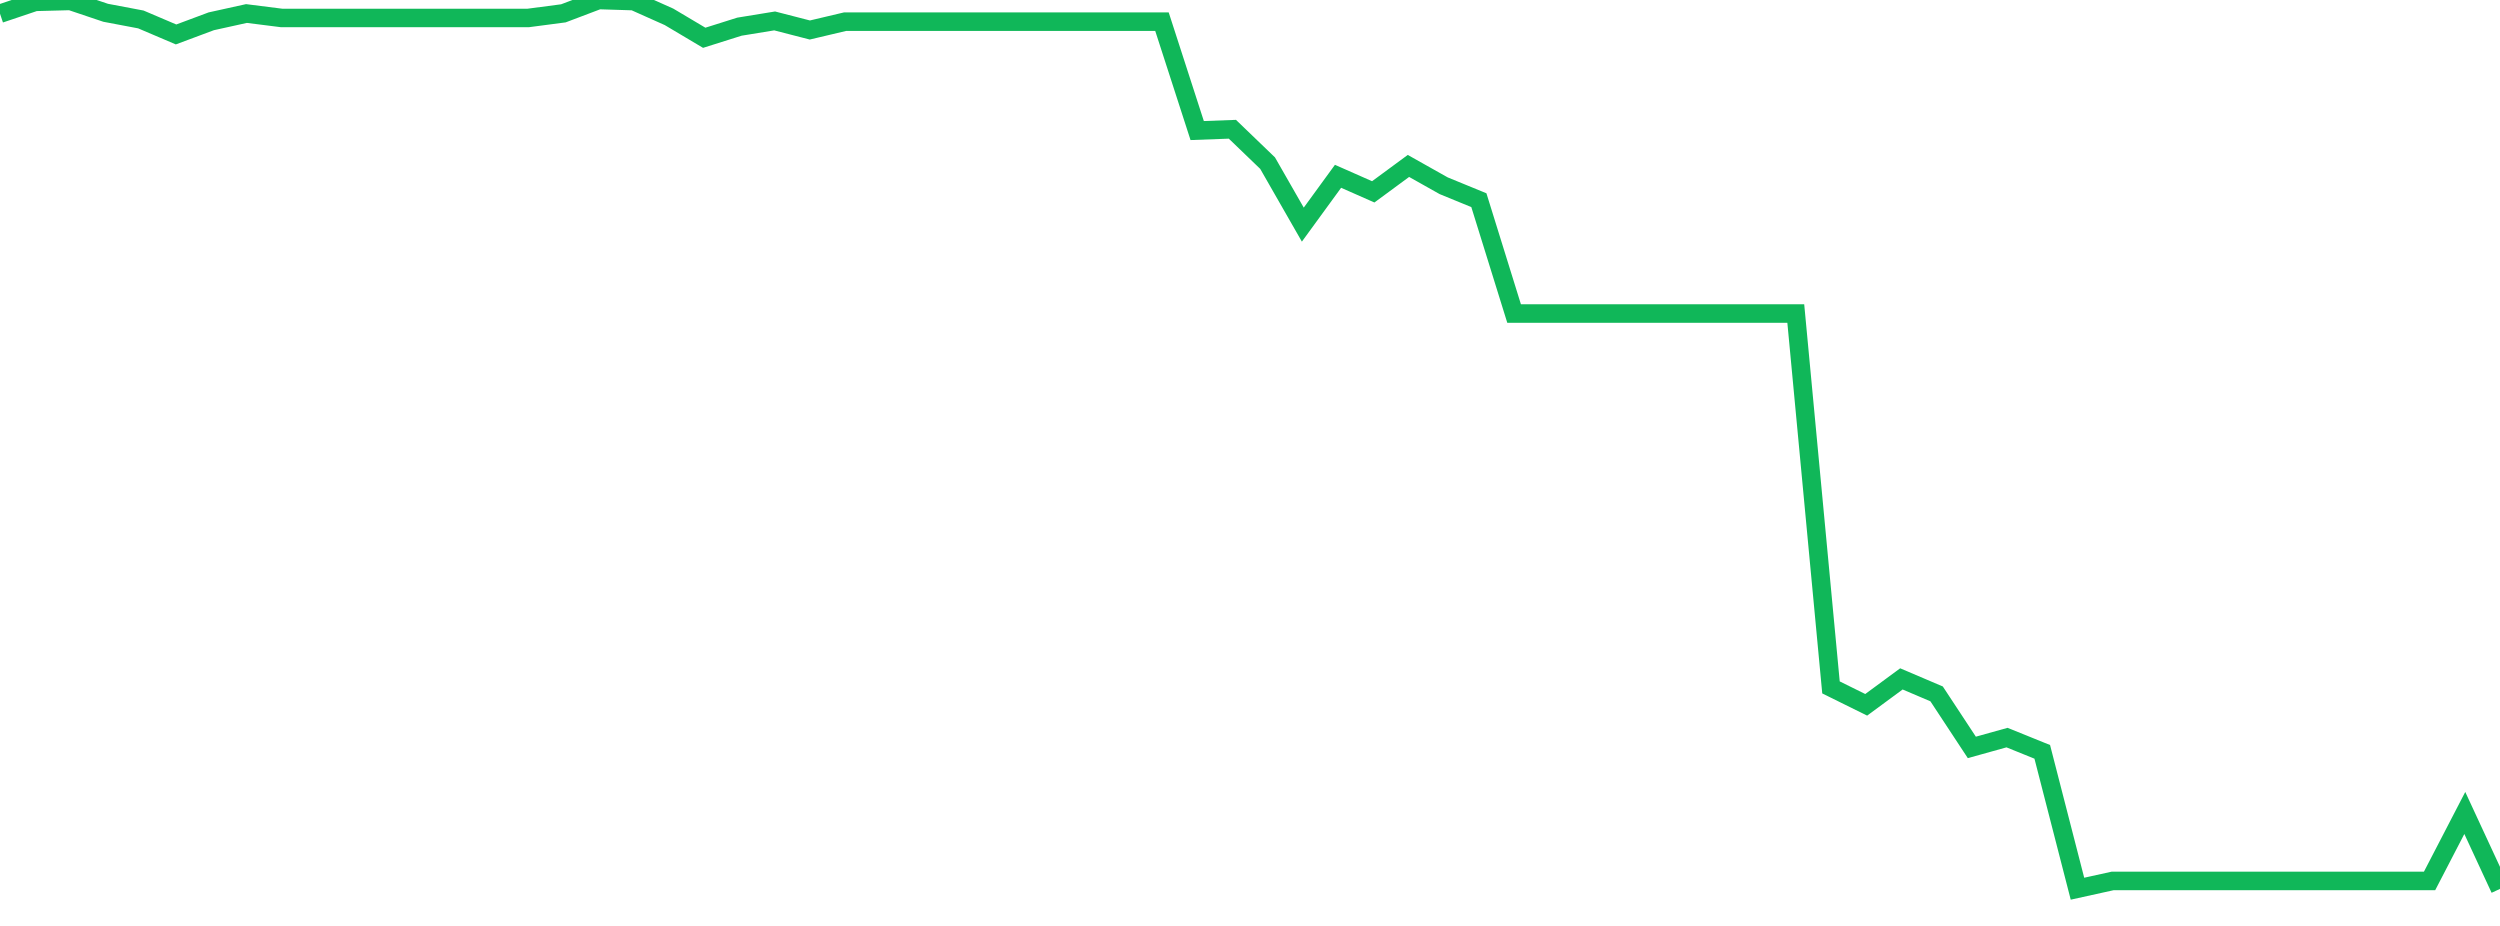 <?xml version="1.0" standalone="no"?>
<!DOCTYPE svg PUBLIC "-//W3C//DTD SVG 1.1//EN" "http://www.w3.org/Graphics/SVG/1.1/DTD/svg11.dtd">
<svg width="135" height="50" viewBox="0 0 135 50" preserveAspectRatio="none" class="sparkline" xmlns="http://www.w3.org/2000/svg"
xmlns:xlink="http://www.w3.org/1999/xlink"><path  class="sparkline--line" d="M 0 0.74 L 0 0.74 L 1.901 0.1 L 3.803 0.05 L 5.704 0.69 L 7.606 1.05 L 9.507 1.86 L 11.408 1.15 L 13.31 0.73 L 15.211 0.97 L 17.113 0.97 L 19.014 0.97 L 20.915 0.97 L 22.817 0.97 L 24.718 0.97 L 26.62 0.97 L 28.521 0.97 L 30.423 0.72 L 32.324 0 L 34.225 0.06 L 36.127 0.91 L 38.028 2.04 L 39.93 1.44 L 41.831 1.13 L 43.732 1.62 L 45.634 1.17 L 47.535 1.17 L 49.437 1.17 L 51.338 1.17 L 53.239 1.17 L 55.141 1.17 L 57.042 1.17 L 58.944 1.17 L 60.845 1.17 L 62.746 1.17 L 64.648 7.05 L 66.549 6.98 L 68.451 8.81 L 70.352 12.13 L 72.254 9.52 L 74.155 10.36 L 76.056 8.96 L 77.958 10.03 L 79.859 10.81 L 81.761 16.93 L 83.662 16.93 L 85.563 16.93 L 87.465 16.93 L 89.366 16.93 L 91.268 16.93 L 93.169 16.93 L 95.07 16.93 L 96.972 16.93 L 98.873 37.12 L 100.775 38.06 L 102.676 36.66 L 104.577 37.47 L 106.479 40.36 L 108.38 39.83 L 110.282 40.6 L 112.183 47.99 L 114.085 47.57 L 115.986 47.57 L 117.887 47.57 L 119.789 47.57 L 121.69 47.57 L 123.592 47.57 L 125.493 47.57 L 127.394 47.57 L 129.296 47.57 L 131.197 47.57 L 133.099 43.9 L 135 48" fill="none" stroke-width="1" stroke="#10b759"></path></svg>